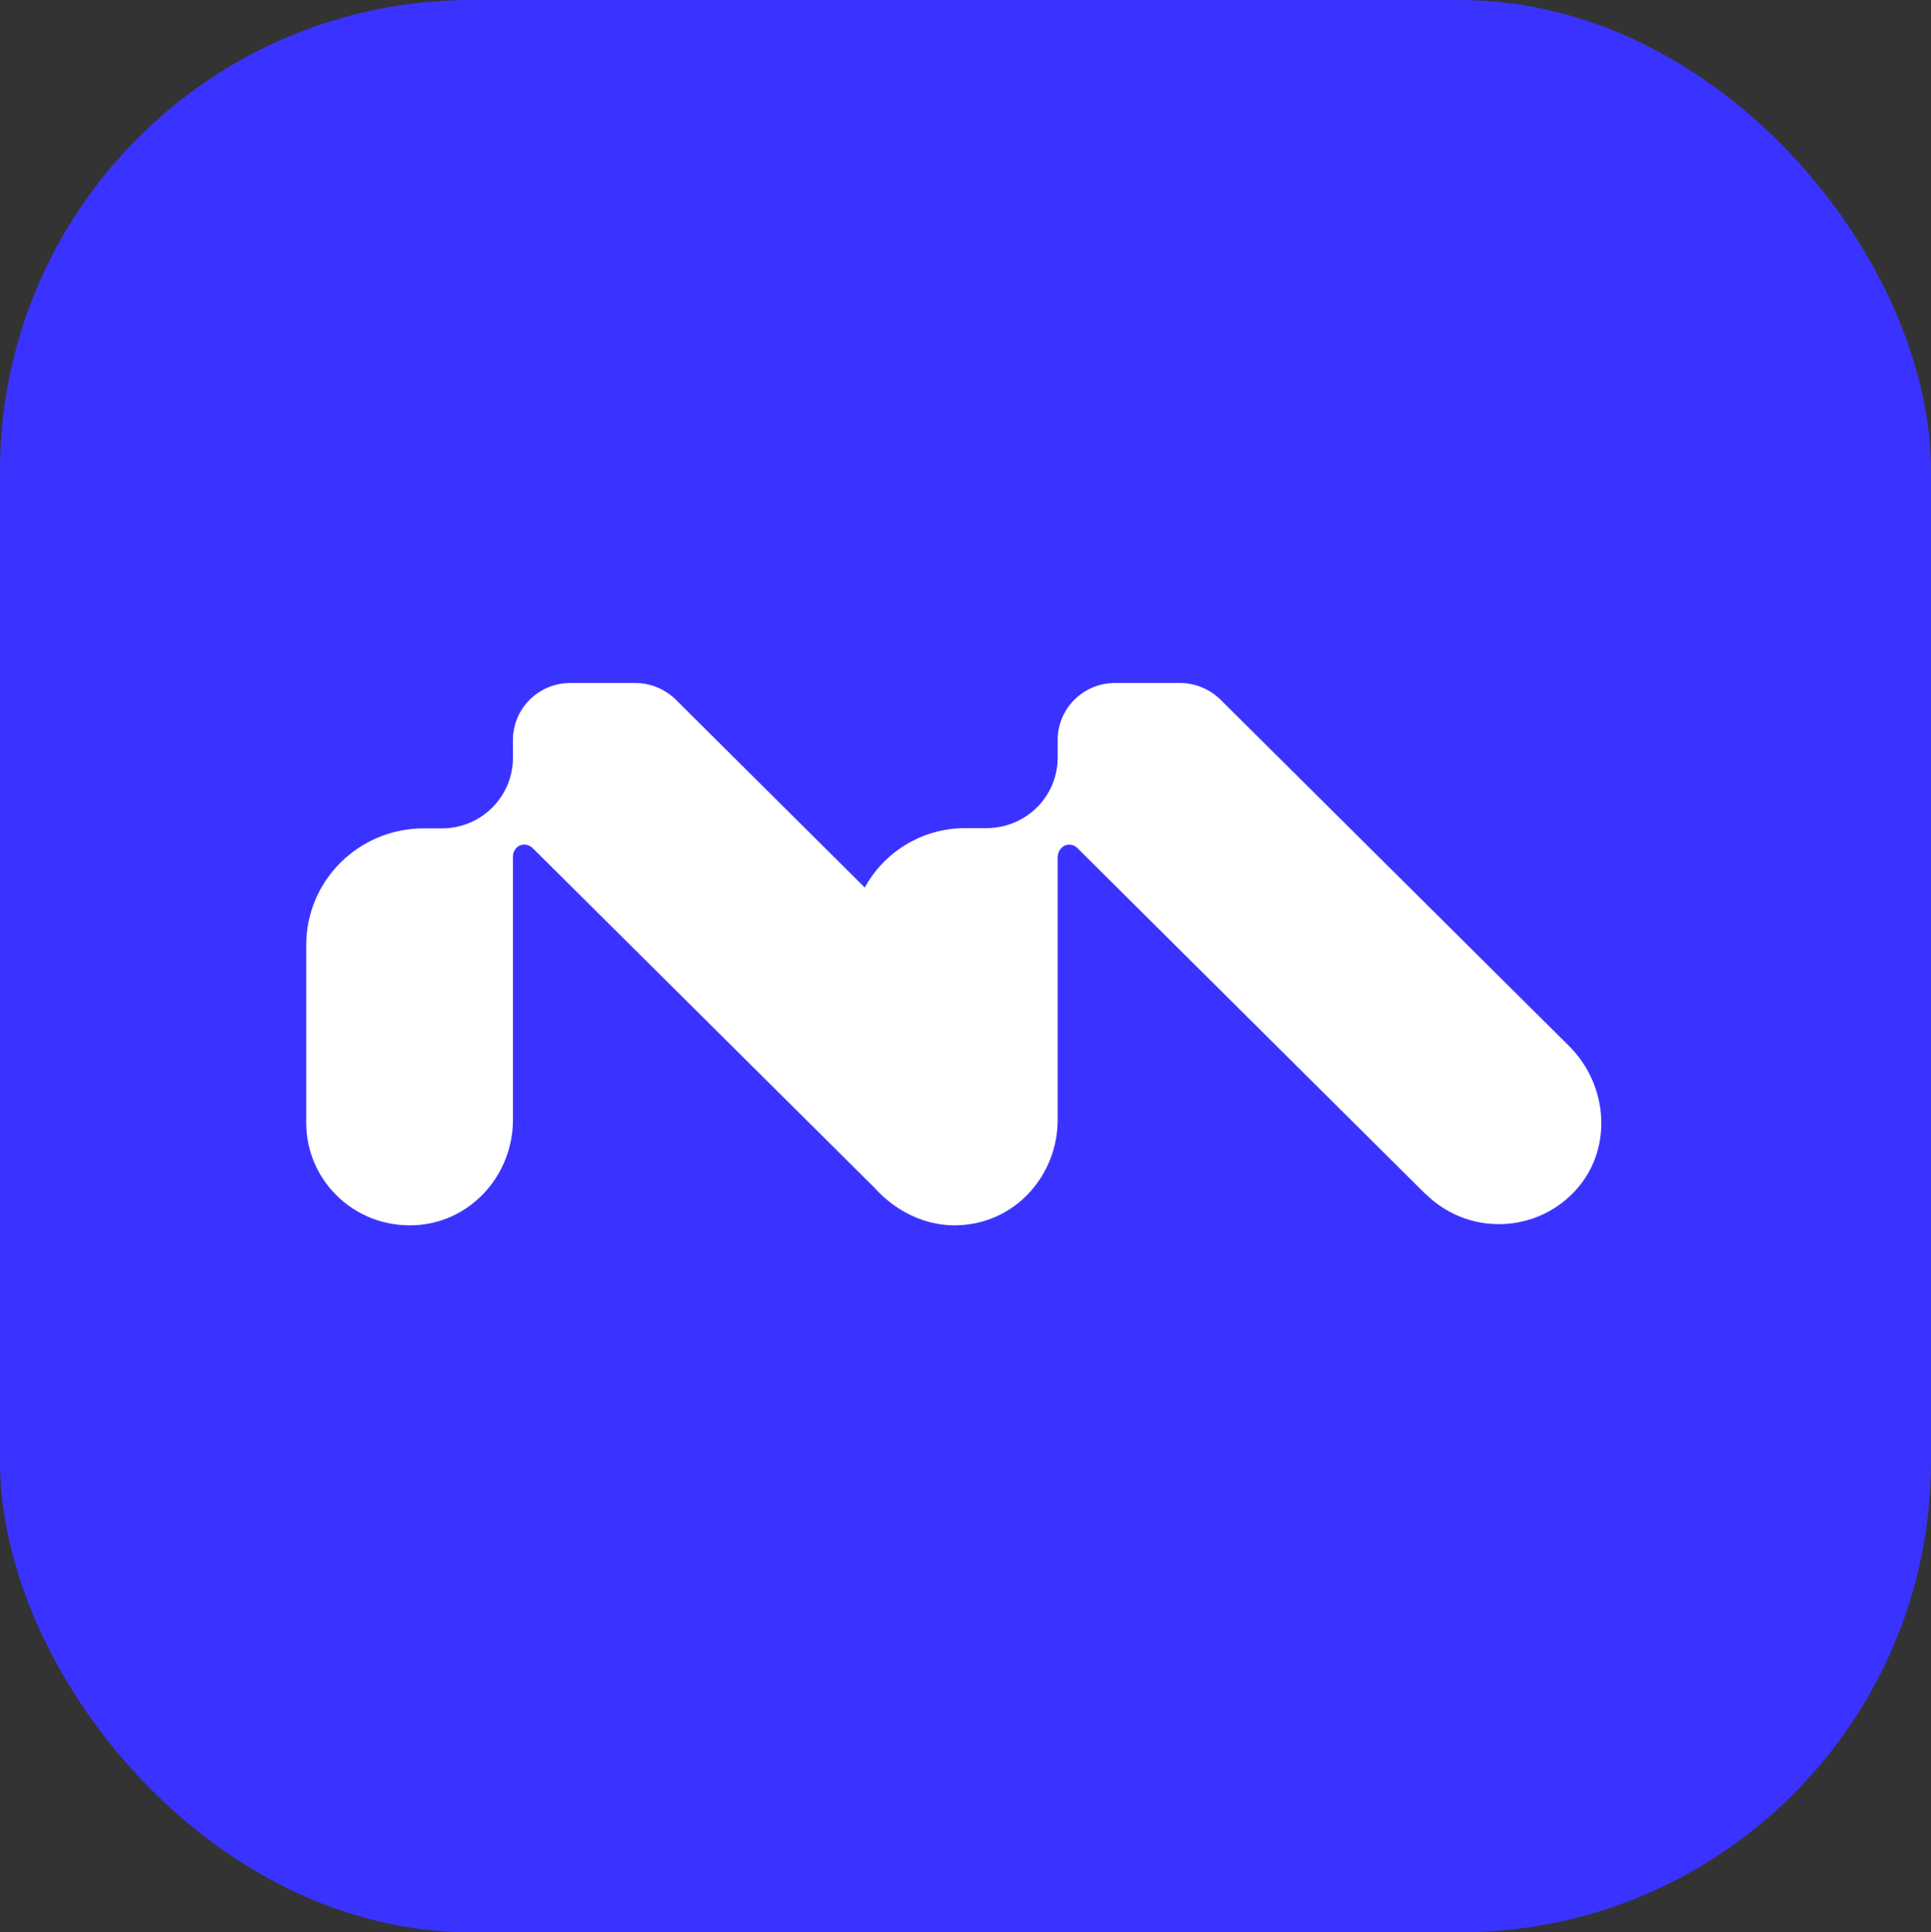 <svg xmlns="http://www.w3.org/2000/svg" id="Camada_2" data-name="Camada 2" viewBox="0 0 69.87 69.91"><rect x="0" y="0" width="69.87" height="69.91" fill="#333333" stroke="none"/><defs><style>      .cls-1 {        fill: #3a33ff;      }      .cls-2 {        fill: #fff;        fill-rule: evenodd;      }    </style></defs><g id="Camada_1-2" data-name="Camada 1"><g id="SITE-MHNET"><g id="Home---MHNET"><g id="DOBRA-7---APP-MHNET"><g id="Group-39"><g id="LOGO-MHNET-BOX"><rect id="Rectangle-Copy-22" class="cls-1" width="69.87" height="69.91" rx="17.04" ry="17.04"></rect><path id="Fill-12" class="cls-2" d="M51.59,43.21l-12.6-12.52-.02-.02c-.08-.08-.2-.12-.32-.11-.22,.02-.38,.23-.38,.45v9.51c0,1.83-1.29,3.46-3.11,3.76-1.43,.24-2.69-.38-3.54-1.33l-12.36-12.28c-.1-.09-.25-.14-.4-.1-.18,.05-.3,.23-.3,.42v9.53c0,1.91-1.41,3.58-3.32,3.79-2.26,.24-4.16-1.5-4.16-3.69v-6.43c0-2.33,1.9-4.22,4.25-4.22h.66c1.42,0,2.57-1.14,2.57-2.56v-.64c0-1.14,.93-2.06,2.07-2.06h2.36c.55,0,1.07,.22,1.46,.6l6.84,6.8c.7-1.28,2.07-2.15,3.64-2.15h.77c1.42,0,2.57-1.14,2.57-2.55v-.64c0-1.14,.93-2.06,2.07-2.06h2.36c.55,0,1.07,.22,1.46,.6l12.61,12.53c1.45,1.44,1.6,3.8,.19,5.28-1.45,1.53-3.88,1.56-5.37,.08Z"></path></g></g></g></g></g></g></svg>